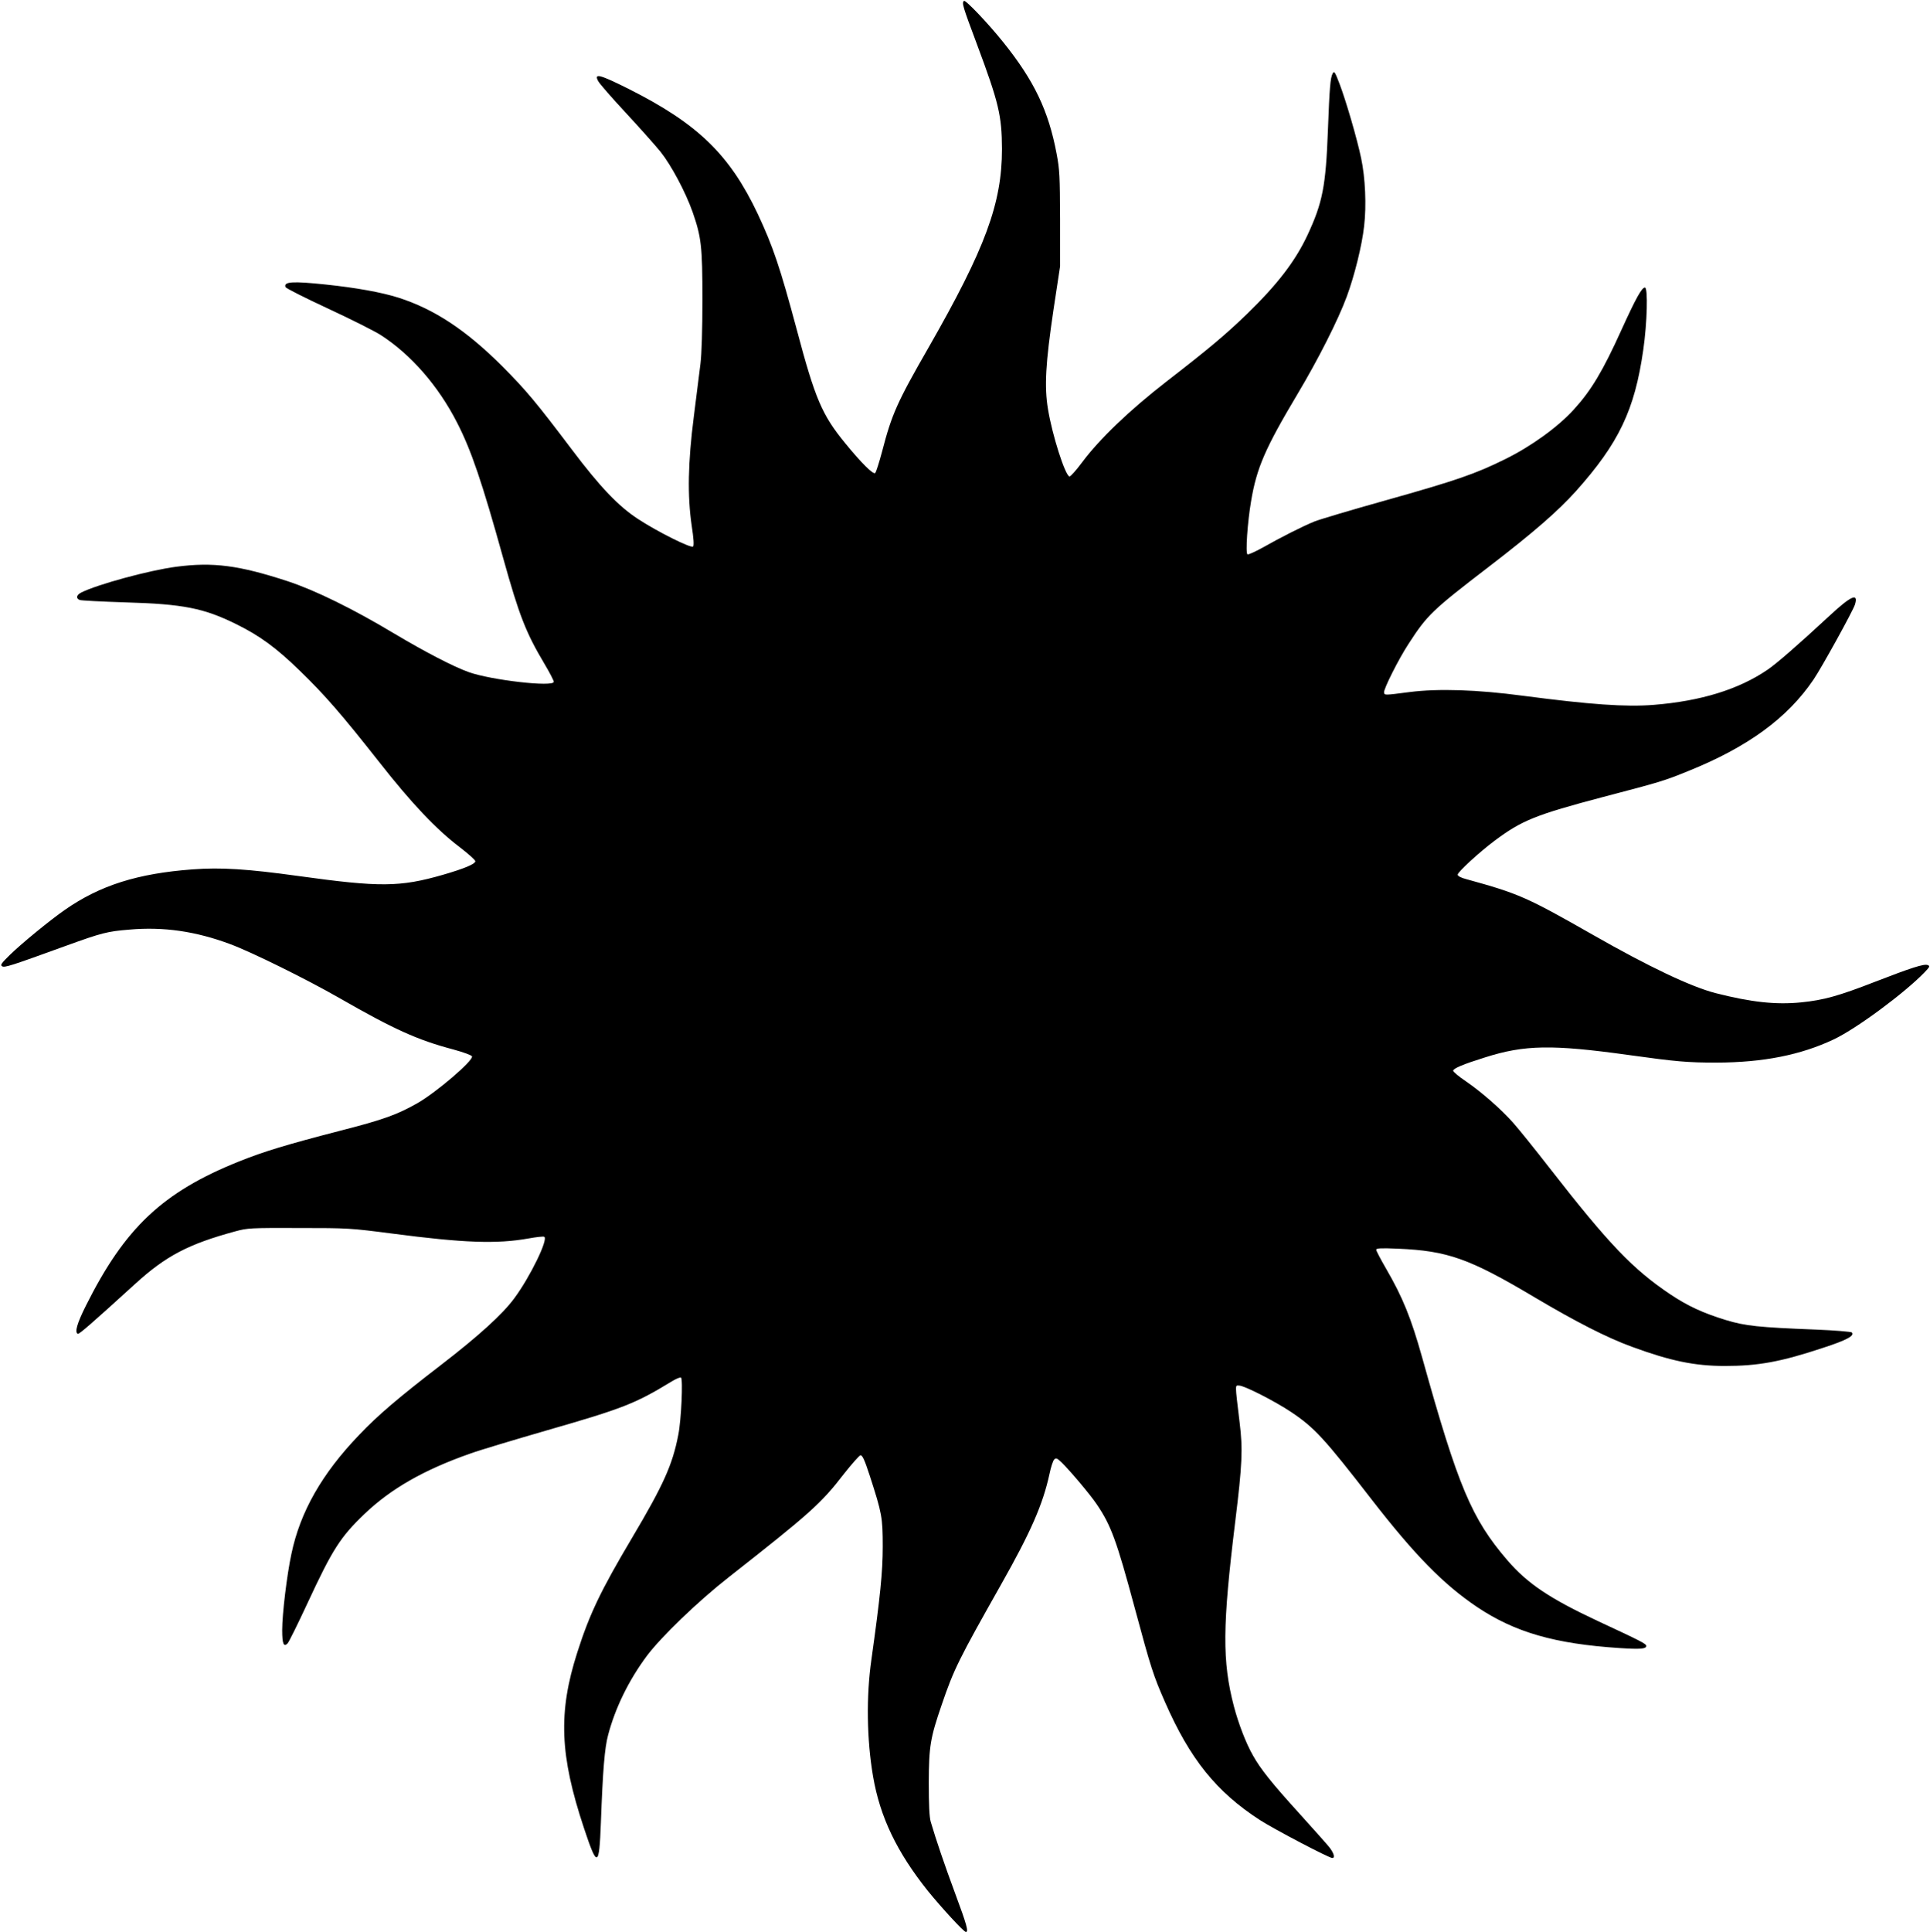 <?xml version="1.0" standalone="no"?>
<!DOCTYPE svg PUBLIC "-//W3C//DTD SVG 20010904//EN"
 "http://www.w3.org/TR/2001/REC-SVG-20010904/DTD/svg10.dtd">
<svg version="1.0" xmlns="http://www.w3.org/2000/svg"
 width="1279pt" height="1280pt" viewBox="0 0 1279 1280"
 preserveAspectRatio="xMidYMid meet">
<g transform="translate(0,1280) scale(0.1,-0.1)"
fill="#000000" stroke="none">
<path d="M6388 12794 c-15 -14 -8 -36 86 -287 145 -388 165 -473 166 -694 0
-360 -110 -658 -485 -1313 -211 -367 -245 -444 -310 -694 -19 -71 -39 -134
-45 -140 -13 -12 -93 68 -200 199 -153 187 -198 293 -320 752 -111 414 -157
549 -257 763 -187 396 -398 600 -857 831 -192 96 -231 106 -202 52 8 -16 89
-109 181 -208 92 -99 196 -216 232 -260 71 -89 165 -265 212 -397 59 -169 66
-229 66 -583 0 -202 -5 -359 -13 -425 -7 -58 -27 -215 -44 -350 -39 -304 -43
-525 -14 -723 13 -85 16 -131 9 -138 -13 -13 -236 98 -364 182 -131 85 -254
215 -438 459 -238 315 -303 393 -460 551 -242 242 -453 381 -691 457 -114 36
-282 66 -482 87 -220 23 -279 19 -266 -17 3 -8 130 -72 281 -142 151 -70 308
-149 349 -175 201 -129 383 -338 507 -581 94 -183 166 -395 306 -899 106 -380
150 -492 273 -699 34 -57 62 -111 62 -119 0 -37 -416 11 -564 64 -101 36 -293
136 -491 254 -275 165 -526 288 -708 348 -324 106 -495 128 -739 96 -178 -23
-526 -118 -630 -171 -32 -16 -36 -39 -10 -49 9 -4 146 -11 304 -16 382 -11
519 -38 735 -145 154 -76 264 -156 421 -309 163 -158 273 -284 525 -604 215
-274 379 -447 535 -565 56 -43 102 -84 102 -92 0 -18 -73 -49 -215 -90 -285
-82 -417 -83 -957 -8 -340 47 -514 58 -701 44 -364 -27 -613 -105 -847 -268
-98 -68 -286 -222 -364 -298 -57 -56 -66 -68 -52 -76 17 -10 55 2 424 136 235
85 272 95 420 107 225 20 439 -11 667 -96 141 -52 507 -233 720 -355 366 -210
521 -280 759 -343 69 -19 121 -38 124 -46 9 -28 -236 -238 -362 -310 -132 -75
-224 -109 -506 -181 -367 -95 -511 -139 -676 -205 -506 -203 -756 -439 -1014
-954 -60 -119 -77 -180 -54 -188 9 -3 89 66 380 331 204 186 354 264 664 348
81 22 101 23 420 22 327 0 342 -1 620 -37 474 -62 693 -70 904 -32 49 9 95 14
102 11 31 -12 -92 -265 -198 -408 -77 -105 -237 -250 -485 -441 -277 -213
-418 -332 -544 -465 -245 -255 -390 -509 -448 -788 -30 -140 -61 -399 -61
-504 0 -91 10 -115 36 -88 8 8 68 129 133 269 164 353 216 435 377 589 175
167 394 292 699 399 66 24 298 93 515 156 494 142 581 176 814 318 32 20 63
34 69 30 14 -9 2 -281 -18 -380 -38 -197 -98 -331 -307 -683 -207 -349 -280
-501 -362 -757 -128 -399 -117 -682 45 -1168 87 -262 100 -258 111 37 13 354
25 497 48 583 48 181 136 361 256 523 95 127 340 363 543 522 540 424 612 488
764 685 52 66 101 121 109 123 13 2 27 -28 62 -135 81 -250 86 -277 86 -470 0
-169 -17 -334 -75 -748 -35 -243 -31 -530 11 -775 46 -268 157 -500 363 -758
91 -112 238 -272 252 -272 19 0 6 48 -70 252 -72 194 -128 359 -163 478 -9 31
-13 111 -13 260 1 240 10 295 86 516 81 237 113 300 392 794 197 348 278 532
322 735 9 44 23 87 31 95 12 12 19 10 50 -20 57 -56 187 -210 231 -275 96
-141 132 -240 253 -689 108 -401 123 -446 200 -622 166 -379 341 -596 630
-783 93 -60 457 -251 479 -251 20 0 11 32 -20 72 -17 21 -108 123 -201 226
-179 197 -255 292 -305 382 -46 80 -96 211 -126 325 -78 299 -76 532 9 1225
46 374 51 479 29 655 -32 267 -31 245 -3 245 34 0 234 -102 344 -175 155 -104
219 -173 534 -580 284 -366 475 -562 700 -713 250 -167 514 -243 942 -271 137
-9 178 -6 178 14 0 14 -35 32 -317 163 -325 152 -470 250 -603 404 -238 277
-327 489 -565 1343 -74 264 -129 399 -239 589 -36 62 -66 119 -66 126 0 10 30
12 143 7 331 -14 475 -65 910 -324 270 -160 477 -266 642 -326 256 -94 416
-127 615 -127 222 0 371 27 654 121 154 50 209 80 188 101 -5 5 -113 14 -238
19 -383 15 -467 24 -596 63 -150 46 -251 92 -368 170 -249 167 -407 332 -799
835 -100 129 -210 265 -244 303 -80 90 -210 204 -314 275 -46 31 -83 62 -83
69 0 15 66 43 210 88 264 84 445 87 955 16 316 -44 388 -50 582 -50 308 1 556
50 776 154 152 72 471 309 601 444 35 36 37 42 21 48 -24 10 -110 -18 -350
-111 -239 -93 -339 -121 -488 -136 -168 -17 -331 1 -567 61 -163 42 -442 174
-815 387 -439 250 -489 272 -837 368 -36 9 -58 21 -58 30 0 17 142 148 245
225 181 135 270 171 720 290 382 100 402 106 562 171 395 159 658 351 831 606
55 81 262 456 275 498 24 80 -26 58 -169 -75 -214 -198 -350 -316 -410 -357
-192 -131 -443 -208 -754 -233 -186 -15 -422 2 -865 60 -307 41 -563 49 -752
25 -170 -22 -167 -22 -171 -3 -4 21 96 221 163 323 123 190 155 221 529 508
301 231 461 371 580 503 284 318 389 537 446 936 26 180 32 413 11 413 -21 0
-61 -73 -153 -275 -126 -279 -203 -407 -318 -533 -105 -116 -284 -245 -455
-329 -196 -97 -322 -141 -792 -273 -225 -63 -437 -126 -472 -140 -79 -32 -225
-106 -345 -174 -49 -27 -94 -47 -99 -44 -14 8 0 213 24 353 37 221 94 351 308
710 135 226 269 490 326 645 51 138 101 339 115 467 16 136 8 320 -20 451 -27
129 -100 379 -143 492 -30 78 -35 87 -45 69 -16 -30 -21 -90 -32 -379 -14
-369 -35 -477 -135 -692 -81 -173 -199 -327 -402 -524 -142 -137 -249 -227
-533 -447 -245 -190 -444 -381 -559 -535 -40 -54 -78 -96 -84 -94 -29 9 -114
274 -142 446 -25 149 -16 305 36 656 l44 290 0 315 c-1 283 -3 327 -23 432
-54 286 -149 484 -354 739 -102 127 -251 283 -260 273z"/>
</g>
</svg>
